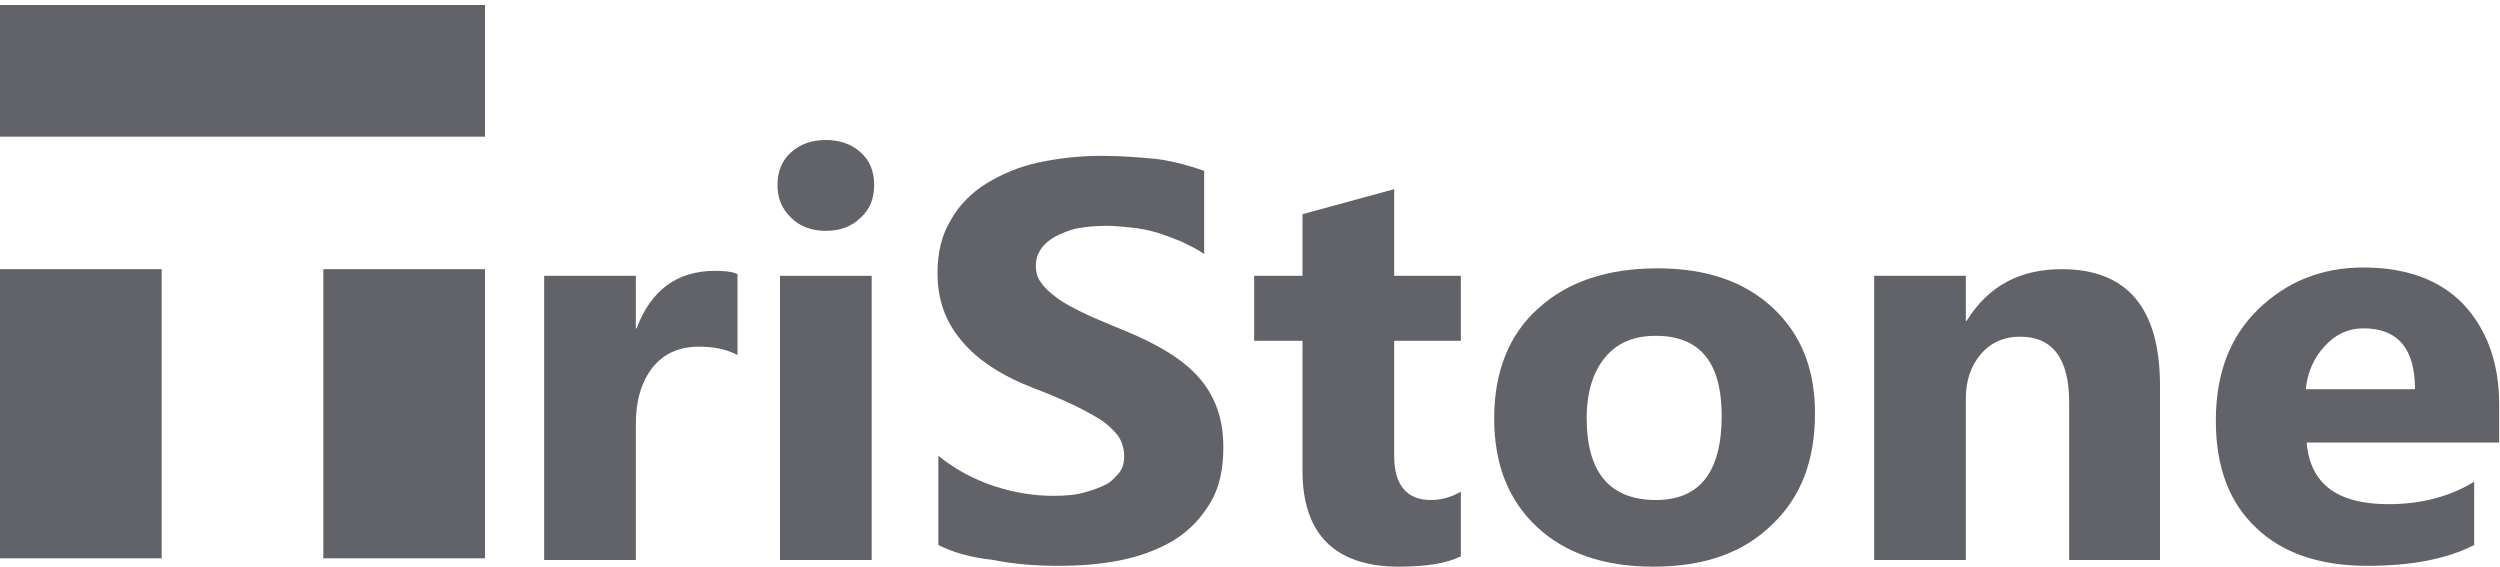 <?xml version="1.0" encoding="UTF-8"?> <svg xmlns="http://www.w3.org/2000/svg" width="150" height="34" viewBox="0 0 150 34" fill="none"> <path d="M44.25 21.3C43.6 20.95 42.8 20.8 41.95 20.8C40.75 20.8 39.85 21.2 39.15 22.05C38.5 22.9 38.15 24 38.15 25.45V33.6H32.65V16.55H38.15V19.7H38.2C39.05 17.4 40.65 16.25 42.9 16.25C43.5 16.25 43.95 16.3 44.25 16.45V21.3V21.3Z" fill="#626368"></path> <path d="M52.3 16.55H46.8V33.6H52.3V16.55Z" fill="#626368"></path> <path fill-rule="evenodd" clip-rule="evenodd" d="M49.55 13.85C48.7 13.85 48 13.6 47.45 13.05C46.9 12.5 46.65 11.9 46.65 11.1C46.65 10.3 46.9 9.65 47.45 9.15C48 8.65 48.7 8.4 49.55 8.4C50.4 8.4 51.1 8.65 51.65 9.15C52.2 9.65 52.45 10.3 52.45 11.1C52.45 11.9 52.2 12.55 51.65 13.05C51.1 13.6 50.4 13.85 49.55 13.85Z" fill="#626368"></path> <path d="M56.3 32.7V27.35C57.3 28.15 58.4 28.75 59.6 29.15C60.8 29.55 62 29.75 63.2 29.75C63.9 29.75 64.55 29.7 65.05 29.55C65.6 29.4 66 29.25 66.4 29.05C66.75 28.85 67 28.55 67.2 28.3C67.4 28 67.45 27.7 67.45 27.35C67.45 26.9 67.3 26.45 67.05 26.1C66.75 25.75 66.4 25.4 65.9 25.1C65.4 24.8 64.85 24.5 64.2 24.2C63.55 23.9 62.85 23.6 62.05 23.3C60.1 22.55 58.65 21.6 57.7 20.45C56.75 19.35 56.25 18 56.25 16.4C56.25 15.15 56.5 14.1 57.05 13.2C57.55 12.3 58.3 11.55 59.2 11C60.1 10.45 61.15 10 62.3 9.75C63.5 9.5 64.75 9.35 66.05 9.35C67.35 9.35 68.5 9.45 69.5 9.55C70.5 9.7 71.4 9.95 72.25 10.25V15.25C71.85 14.95 71.4 14.75 70.9 14.5C70.4 14.3 69.9 14.1 69.4 13.95C68.9 13.8 68.35 13.7 67.85 13.65C67.35 13.6 66.85 13.55 66.4 13.55C65.75 13.55 65.2 13.6 64.65 13.7C64.15 13.8 63.7 14 63.3 14.2C62.95 14.4 62.65 14.65 62.45 14.95C62.25 15.25 62.15 15.55 62.15 15.95C62.15 16.35 62.25 16.7 62.5 17C62.7 17.3 63.05 17.6 63.45 17.9C63.85 18.2 64.35 18.45 64.95 18.75C65.55 19.05 66.2 19.3 66.9 19.6C67.9 20 68.8 20.4 69.6 20.85C70.4 21.3 71.1 21.8 71.65 22.35C72.2 22.9 72.65 23.55 72.95 24.3C73.25 25.05 73.4 25.85 73.4 26.85C73.4 28.2 73.15 29.3 72.6 30.2C72.05 31.1 71.35 31.85 70.45 32.4C69.55 32.95 68.5 33.35 67.3 33.6C66.1 33.85 64.85 33.95 63.5 33.95C62.15 33.95 60.85 33.85 59.6 33.6C58.25 33.45 57.2 33.15 56.3 32.7Z" fill="#626368"></path> <path d="M87.6 33.4C86.8 33.8 85.55 34 83.95 34C80.1 34 78.15 32.05 78.15 28.25V20.45H75.25V16.55H78.15V12.85L83.65 11.35V16.55H87.65V20.45H83.65V27.35C83.65 29.1 84.4 30 85.85 30C86.45 30 87.05 29.85 87.65 29.5V33.4H87.6Z" fill="#626368"></path> <path d="M99.2 34C96.25 34 93.9 33.2 92.2 31.6C90.5 30 89.65 27.85 89.65 25.1C89.65 22.3 90.55 20.05 92.3 18.5C94.05 16.9 96.45 16.1 99.45 16.1C102.4 16.1 104.7 16.9 106.4 18.5C108.1 20.1 108.9 22.2 108.9 24.8C108.9 27.65 108.05 29.85 106.3 31.5C104.55 33.2 102.2 34 99.2 34ZM99.35 20.15C98.05 20.15 97.05 20.55 96.3 21.45C95.6 22.3 95.2 23.5 95.2 25.1C95.2 28.35 96.6 30 99.35 30C102 30 103.3 28.3 103.3 24.95C103.3 21.75 102 20.15 99.35 20.15Z" fill="#626368"></path> <path d="M129.65 33.6H124.15V24.15C124.15 21.5 123.15 20.2 121.2 20.2C120.25 20.2 119.45 20.55 118.85 21.25C118.25 21.95 117.95 22.85 117.95 23.9V33.6H112.45V16.55H117.95V19.25H118C119.3 17.15 121.2 16.15 123.7 16.15C127.65 16.15 129.6 18.5 129.6 23.15V33.6H129.65Z" fill="#626368"></path> <path d="M150 26.55H138.4C138.6 29 140.2 30.25 143.3 30.25C145.25 30.25 147 29.8 148.45 28.9V32.7C146.8 33.55 144.65 33.95 142.05 33.95C139.2 33.95 136.95 33.2 135.35 31.65C133.75 30.15 132.95 28 132.95 25.25C132.95 22.4 133.8 20.2 135.5 18.55C137.2 16.9 139.3 16.05 141.8 16.05C144.4 16.05 146.4 16.8 147.8 18.25C149.2 19.75 149.95 21.75 149.95 24.25V26.55H150ZM144.9 23.35C144.9 20.9 143.85 19.7 141.8 19.7C140.9 19.7 140.15 20.05 139.5 20.75C138.85 21.45 138.45 22.3 138.35 23.35H144.9V23.35Z" fill="#626368"></path> <path fill-rule="evenodd" clip-rule="evenodd" d="M0 0.3H29.1V8.2H19.4H9.7H0V0.3ZM0 16.15V33.5L9.7 33.5V16.15H0ZM19.4 33.5L29.1 33.5V16.15H19.4V33.5Z" fill="#626368"></path> </svg> 